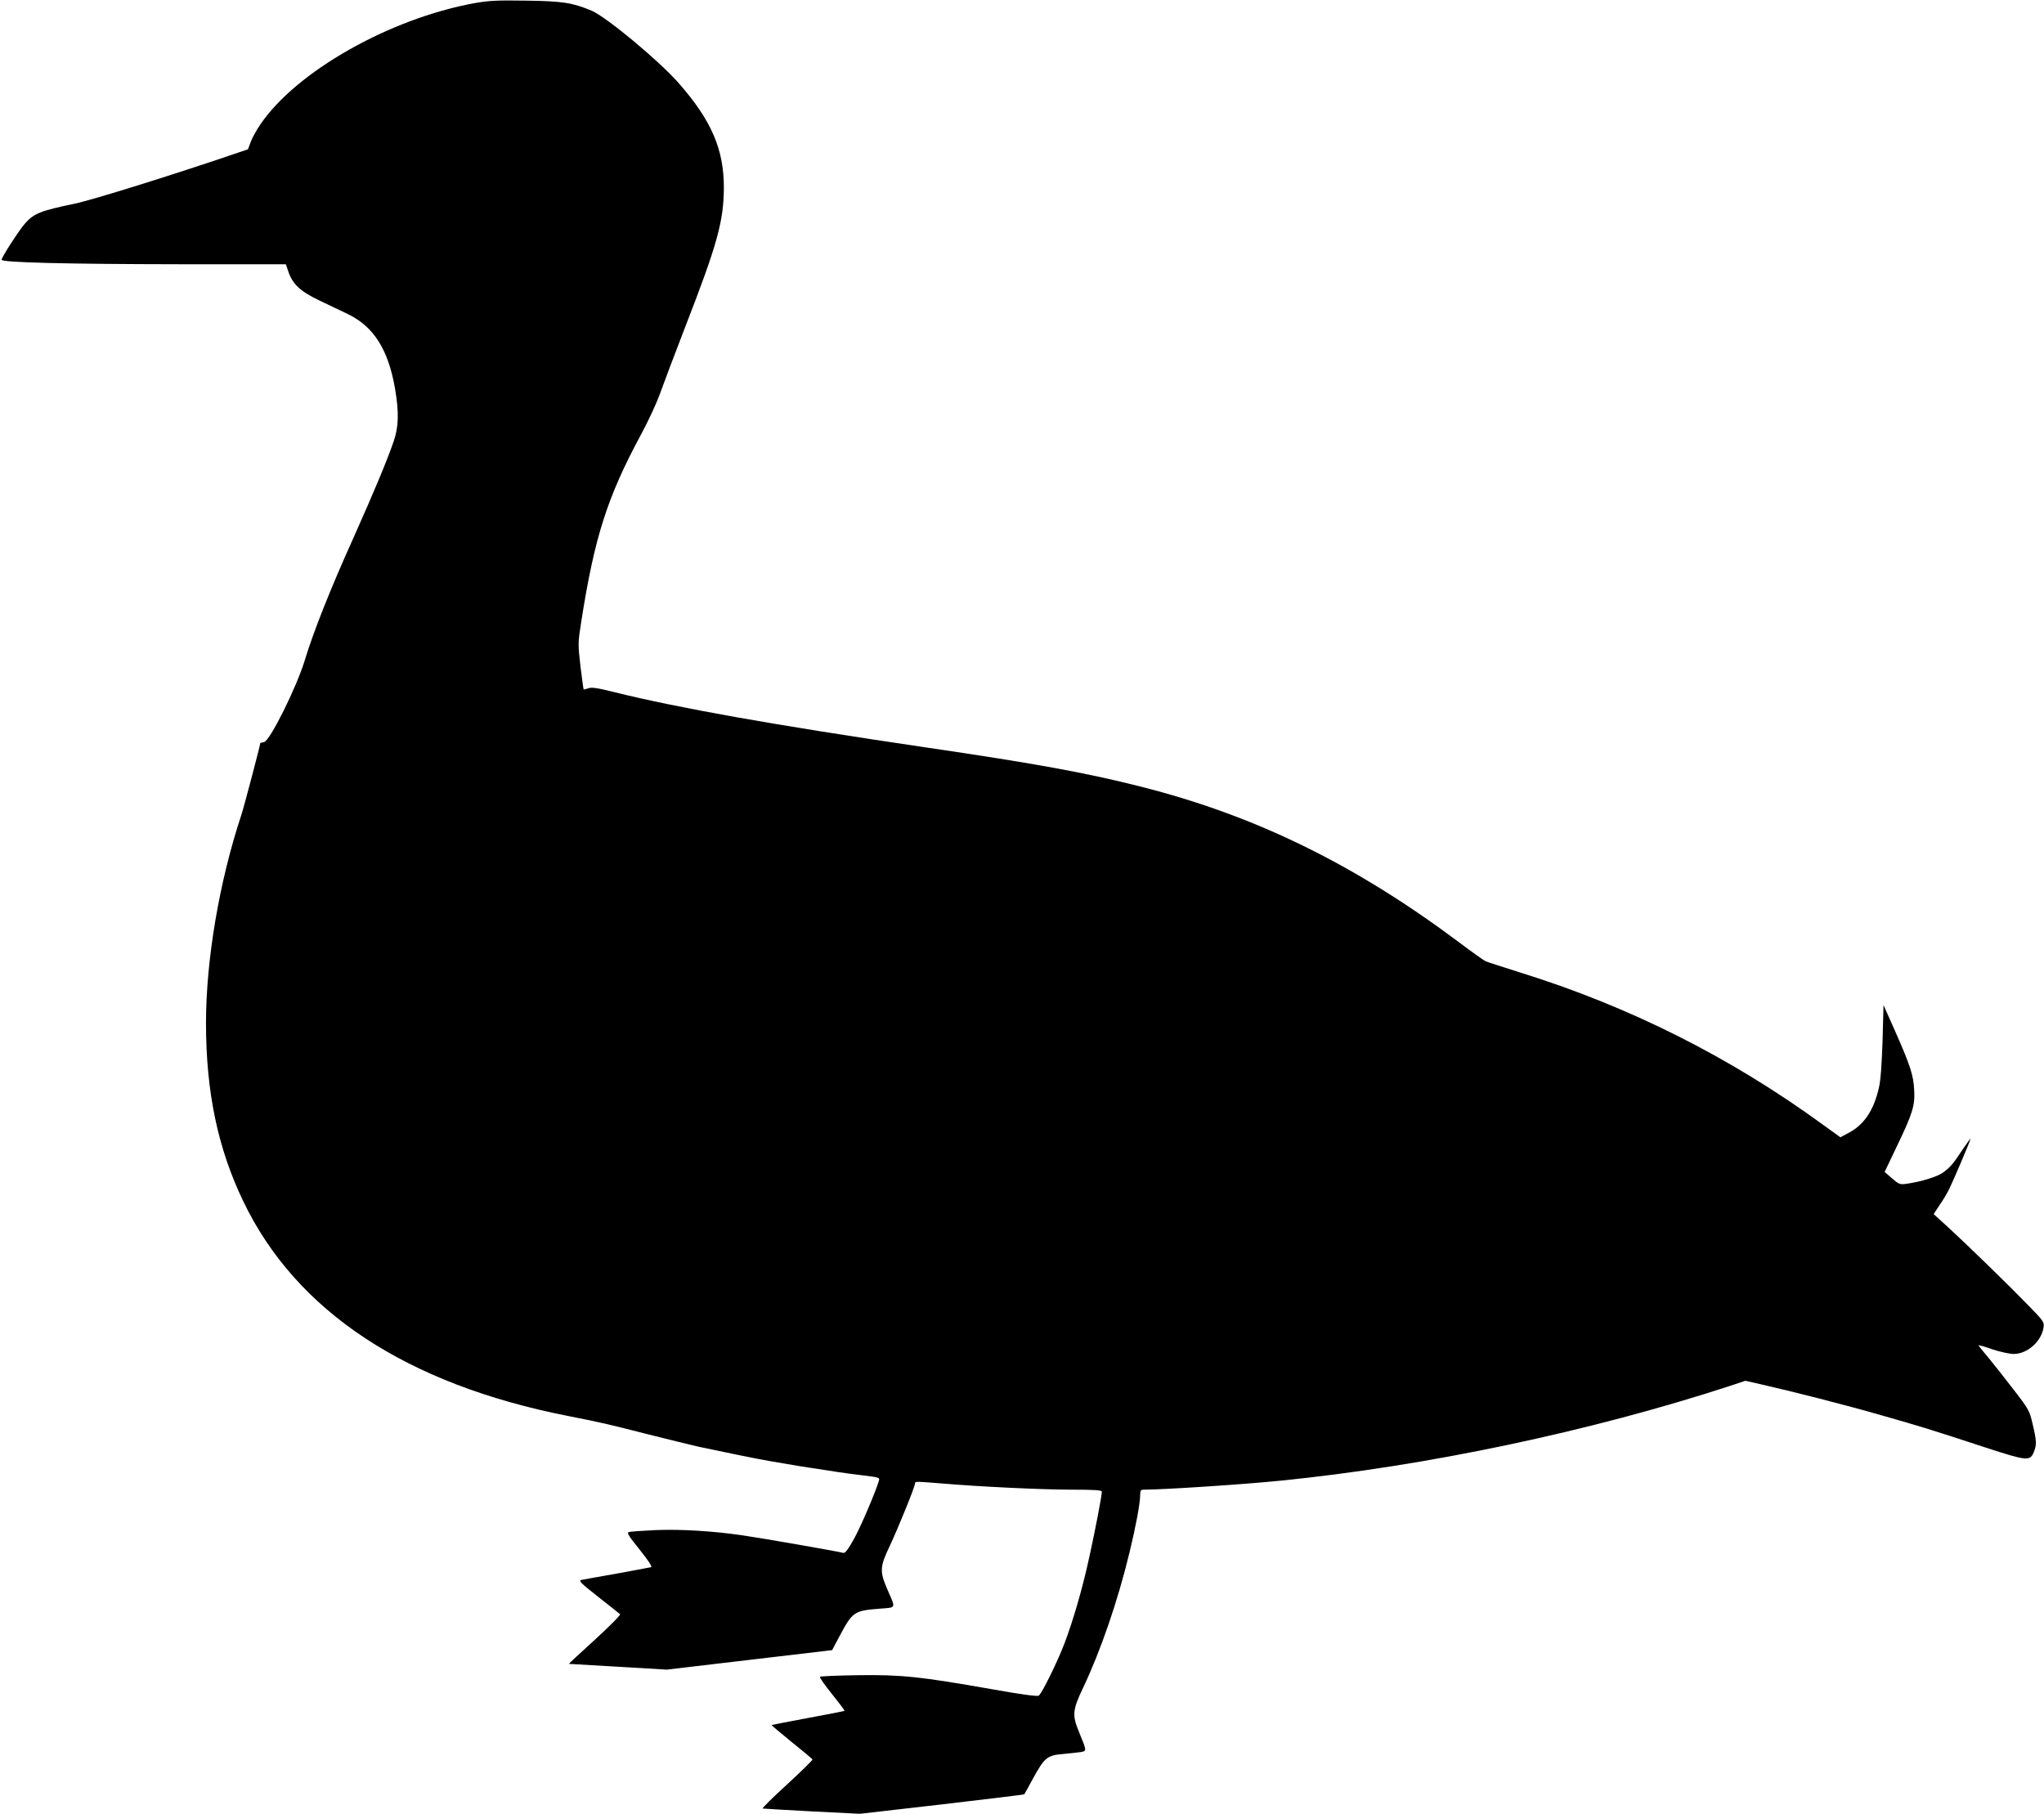 <svg version="1.0" xmlns="http://www.w3.org/2000/svg"
 width="1280pt" height="1136pt" viewBox="0 0 1280 1136"
 preserveAspectRatio="xMidYMid meet"><g transform="translate(0,1136) scale(0.1,-0.1)"
fill="#000000" stroke="none">
<path d="M2970 11340 c-531 -97 -1115 -428 -1340 -760 -24 -35 -51 -84 -60
-109 l-17 -46 -109 -37 c-374 -127 -867 -281 -974 -303 -215 -45 -256 -61
-311 -122 -38 -42 -149 -214 -149 -230 0 -17 403 -27 1117 -28 l663 0 15 -44
c27 -81 76 -126 193 -182 59 -28 139 -66 178 -85 164 -78 256 -224 298 -469
25 -148 23 -237 -9 -330 -42 -122 -122 -313 -250 -600 -145 -321 -252 -591
-305 -766 -52 -173 -221 -512 -257 -517 -13 -2 -23 -5 -23 -6 0 -12 -103 -404
-119 -451 -138 -417 -221 -908 -221 -1302 0 -432 74 -786 234 -1118 331 -689
1022 -1145 2036 -1344 213 -42 250 -51 485 -111 132 -33 281 -70 330 -81 125
-27 380 -79 440 -89 150 -26 228 -39 300 -49 44 -7 105 -16 135 -21 30 -5 101
-14 158 -21 97 -12 102 -13 96 -33 -23 -76 -113 -286 -156 -364 -37 -67 -56
-91 -67 -88 -26 8 -518 94 -631 110 -187 27 -380 39 -541 33 -86 -4 -163 -9
-172 -13 -13 -4 2 -27 69 -110 52 -65 79 -106 72 -109 -7 -2 -103 -20 -213
-40 -110 -19 -211 -38 -223 -40 -21 -5 -7 -19 105 -107 70 -55 132 -104 136
-108 5 -4 -66 -76 -157 -159 -91 -83 -165 -151 -163 -152 1 0 139 -8 307 -18
l306 -18 517 61 518 61 45 85 c84 157 91 162 257 175 101 8 97 -2 44 120 -49
114 -48 141 16 275 55 118 157 369 157 389 0 13 4 13 155 1 239 -21 644 -40
828 -40 146 0 187 -3 187 -13 0 -25 -42 -243 -77 -402 -44 -204 -101 -399
-157 -548 -45 -117 -139 -309 -161 -327 -8 -6 -108 7 -292 40 -448 79 -568 92
-840 88 -127 -2 -234 -6 -238 -10 -4 -4 30 -52 75 -108 45 -56 80 -103 79
-105 -2 -2 -105 -22 -229 -45 -124 -23 -226 -43 -228 -44 -1 -2 55 -49 125
-106 70 -56 129 -105 131 -110 1 -4 -70 -74 -159 -156 -89 -81 -158 -149 -153
-151 5 -1 144 -9 309 -18 l300 -15 514 59 c282 33 514 61 515 63 2 2 27 47 56
101 70 128 89 143 182 151 40 4 90 9 111 12 44 7 44 4 -5 124 -45 107 -42 140
25 280 110 232 217 543 291 850 39 161 66 305 66 356 0 29 4 34 23 34 122 0
625 33 852 56 915 91 1947 309 2822 595 l93 31 97 -22 c195 -44 533 -130 758
-195 246 -70 292 -84 652 -202 258 -84 275 -85 299 -28 19 46 18 71 -7 175
-19 83 -24 93 -115 211 -52 68 -124 159 -159 202 -36 42 -65 79 -65 81 0 3 39
-8 87 -25 48 -16 108 -29 133 -29 85 0 173 77 187 165 5 34 2 40 -93 137 -121
125 -388 385 -507 494 l-88 80 36 55 c21 29 47 74 60 99 25 50 135 308 135
318 0 3 -22 -27 -50 -68 -60 -91 -75 -108 -121 -143 -35 -26 -136 -58 -229
-71 -42 -6 -48 -4 -92 34 l-46 40 73 153 c103 214 118 263 112 362 -5 93 -25
154 -123 375 l-69 155 -6 -225 c-5 -147 -12 -249 -23 -293 -32 -141 -93 -232
-189 -282 l-52 -28 -115 83 c-577 420 -1208 737 -1890 949 -107 34 -204 65
-215 70 -11 4 -87 58 -169 120 -651 487 -1275 793 -1991 974 -339 86 -659 145
-1355 247 -948 140 -1539 245 -1943 345 -107 27 -143 32 -163 24 -15 -5 -28
-8 -29 -7 -2 2 -10 67 -20 145 -16 140 -16 146 5 280 83 529 162 778 375 1173
46 85 100 202 120 260 21 58 91 245 157 415 201 517 240 661 241 870 0 241
-78 422 -286 658 -124 140 -449 410 -542 450 -120 50 -181 60 -410 63 -184 3
-237 0 -325 -16z"/>
</g>
</svg>
